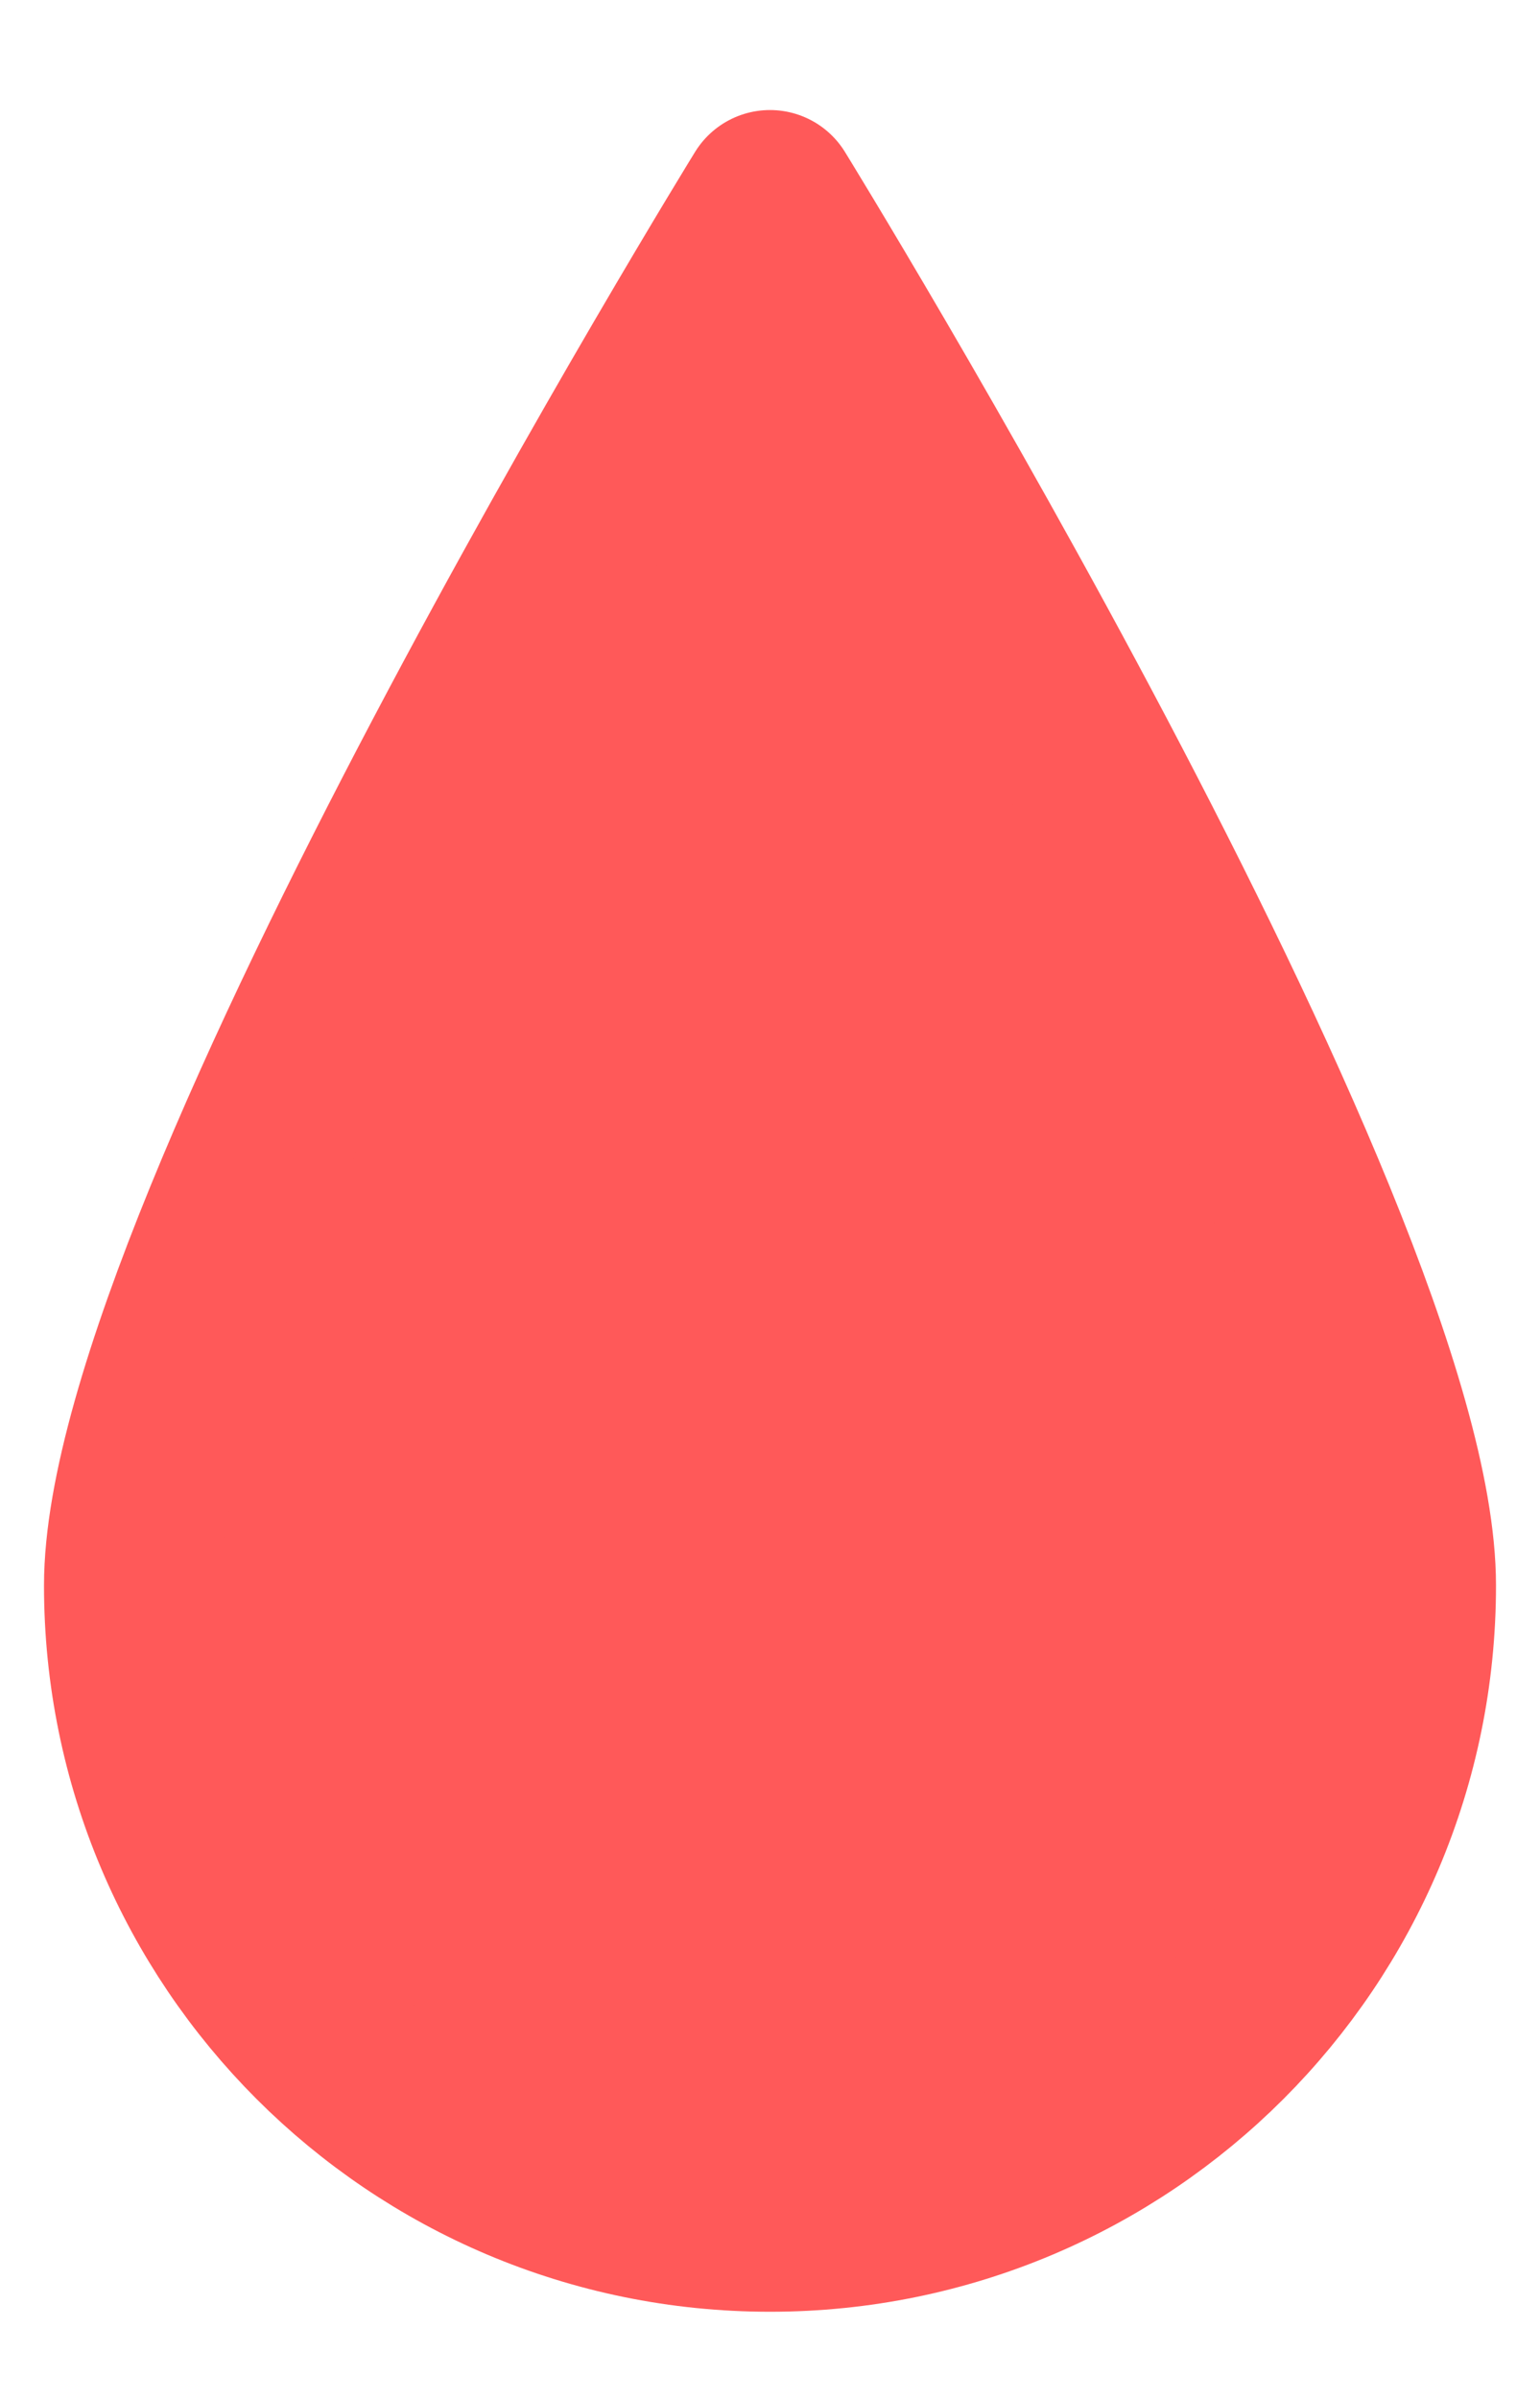 <?xml version="1.0" encoding="UTF-8"?> <svg xmlns="http://www.w3.org/2000/svg" id="_Слой_2" data-name="Слой 2" viewBox="0 0 35 54.5"><defs><style> .cls-1 { fill: #ff5959; stroke: #ff5959; stroke-linecap: round; stroke-linejoin: round; stroke-width: 4px; } </style></defs><path class="cls-1" d="M32,36.02c0,8.01-6.49,14.5-14.5,14.5s-14.5-6.49-14.5-14.5S17.5,4.5,17.5,4.5c0,0,14.5,23.51,14.5,31.52Z"></path></svg> 